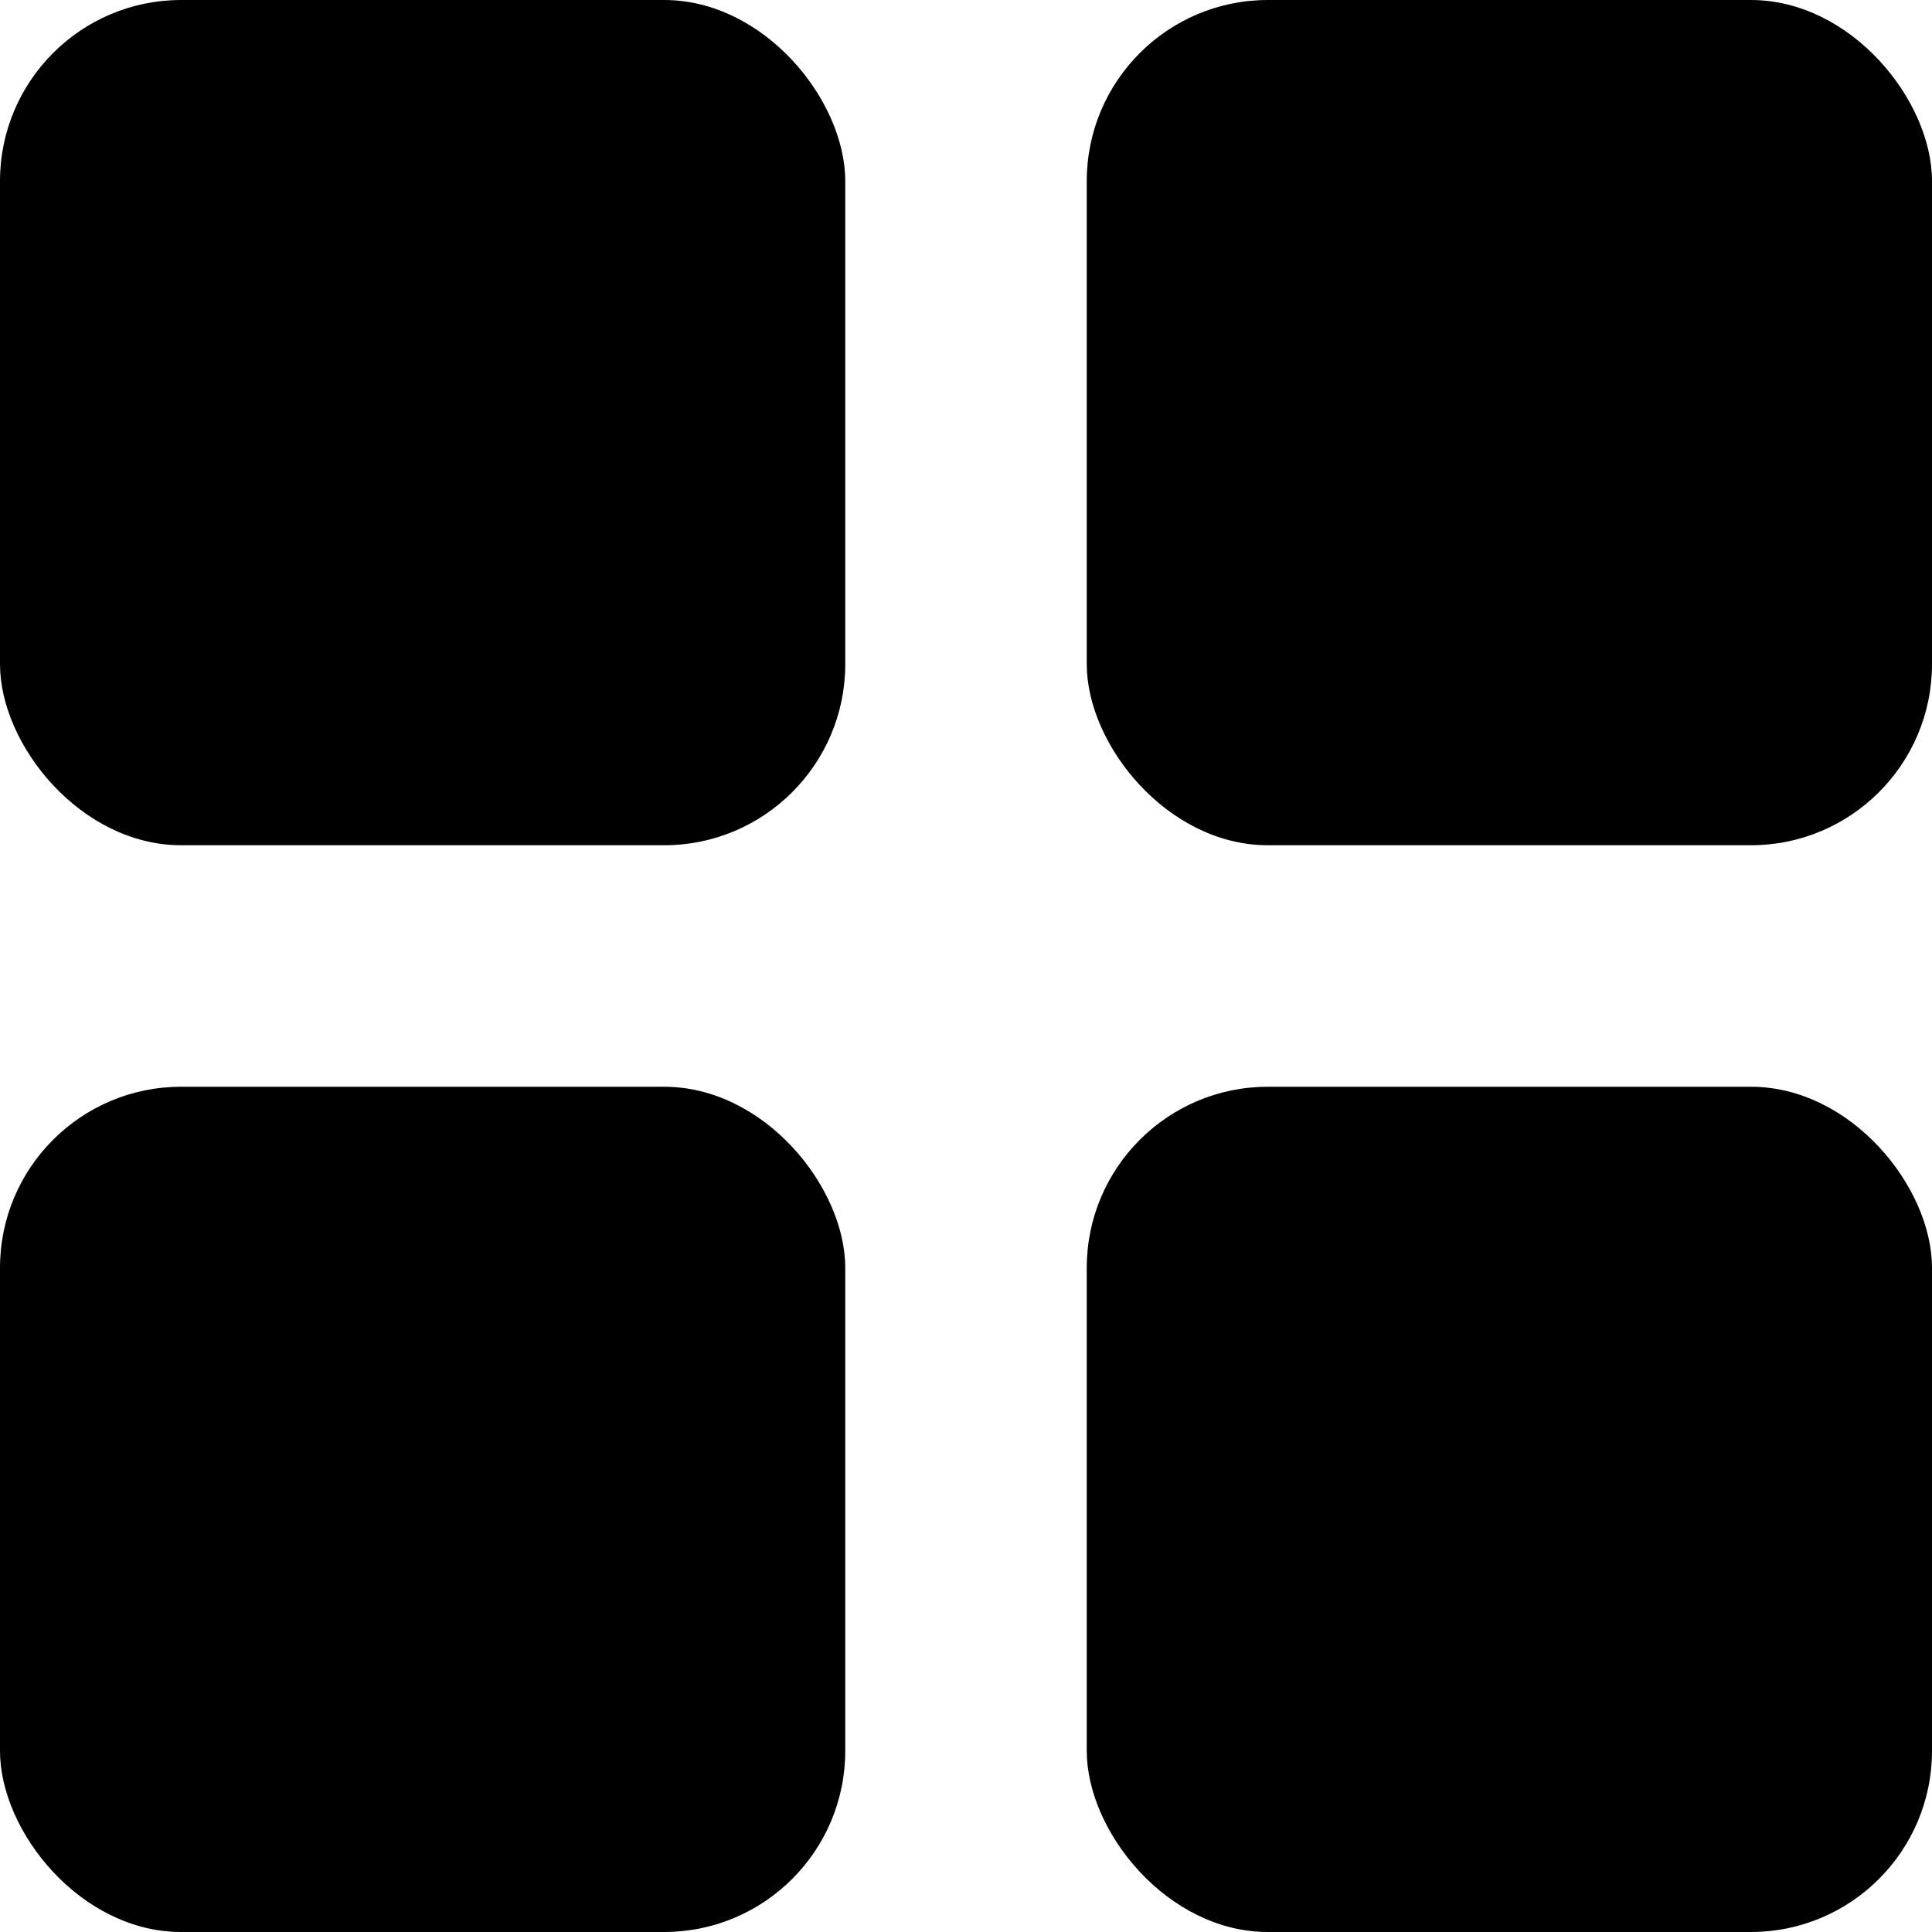 <svg width="32" height="32" viewBox="0 0 32 32" fill="none" xmlns="http://www.w3.org/2000/svg">
  <g>
    <rect x="0" y="0" width="14" height="14" rx="3" fill="black" />
    <rect x="18" y="0" width="14" height="14" rx="3" fill="black" />
    <rect x="0" y="18" width="14" height="14" rx="3" fill="black" />
    <rect x="18" y="18" width="14" height="14" rx="3" fill="black" />
  </g>
</svg> 